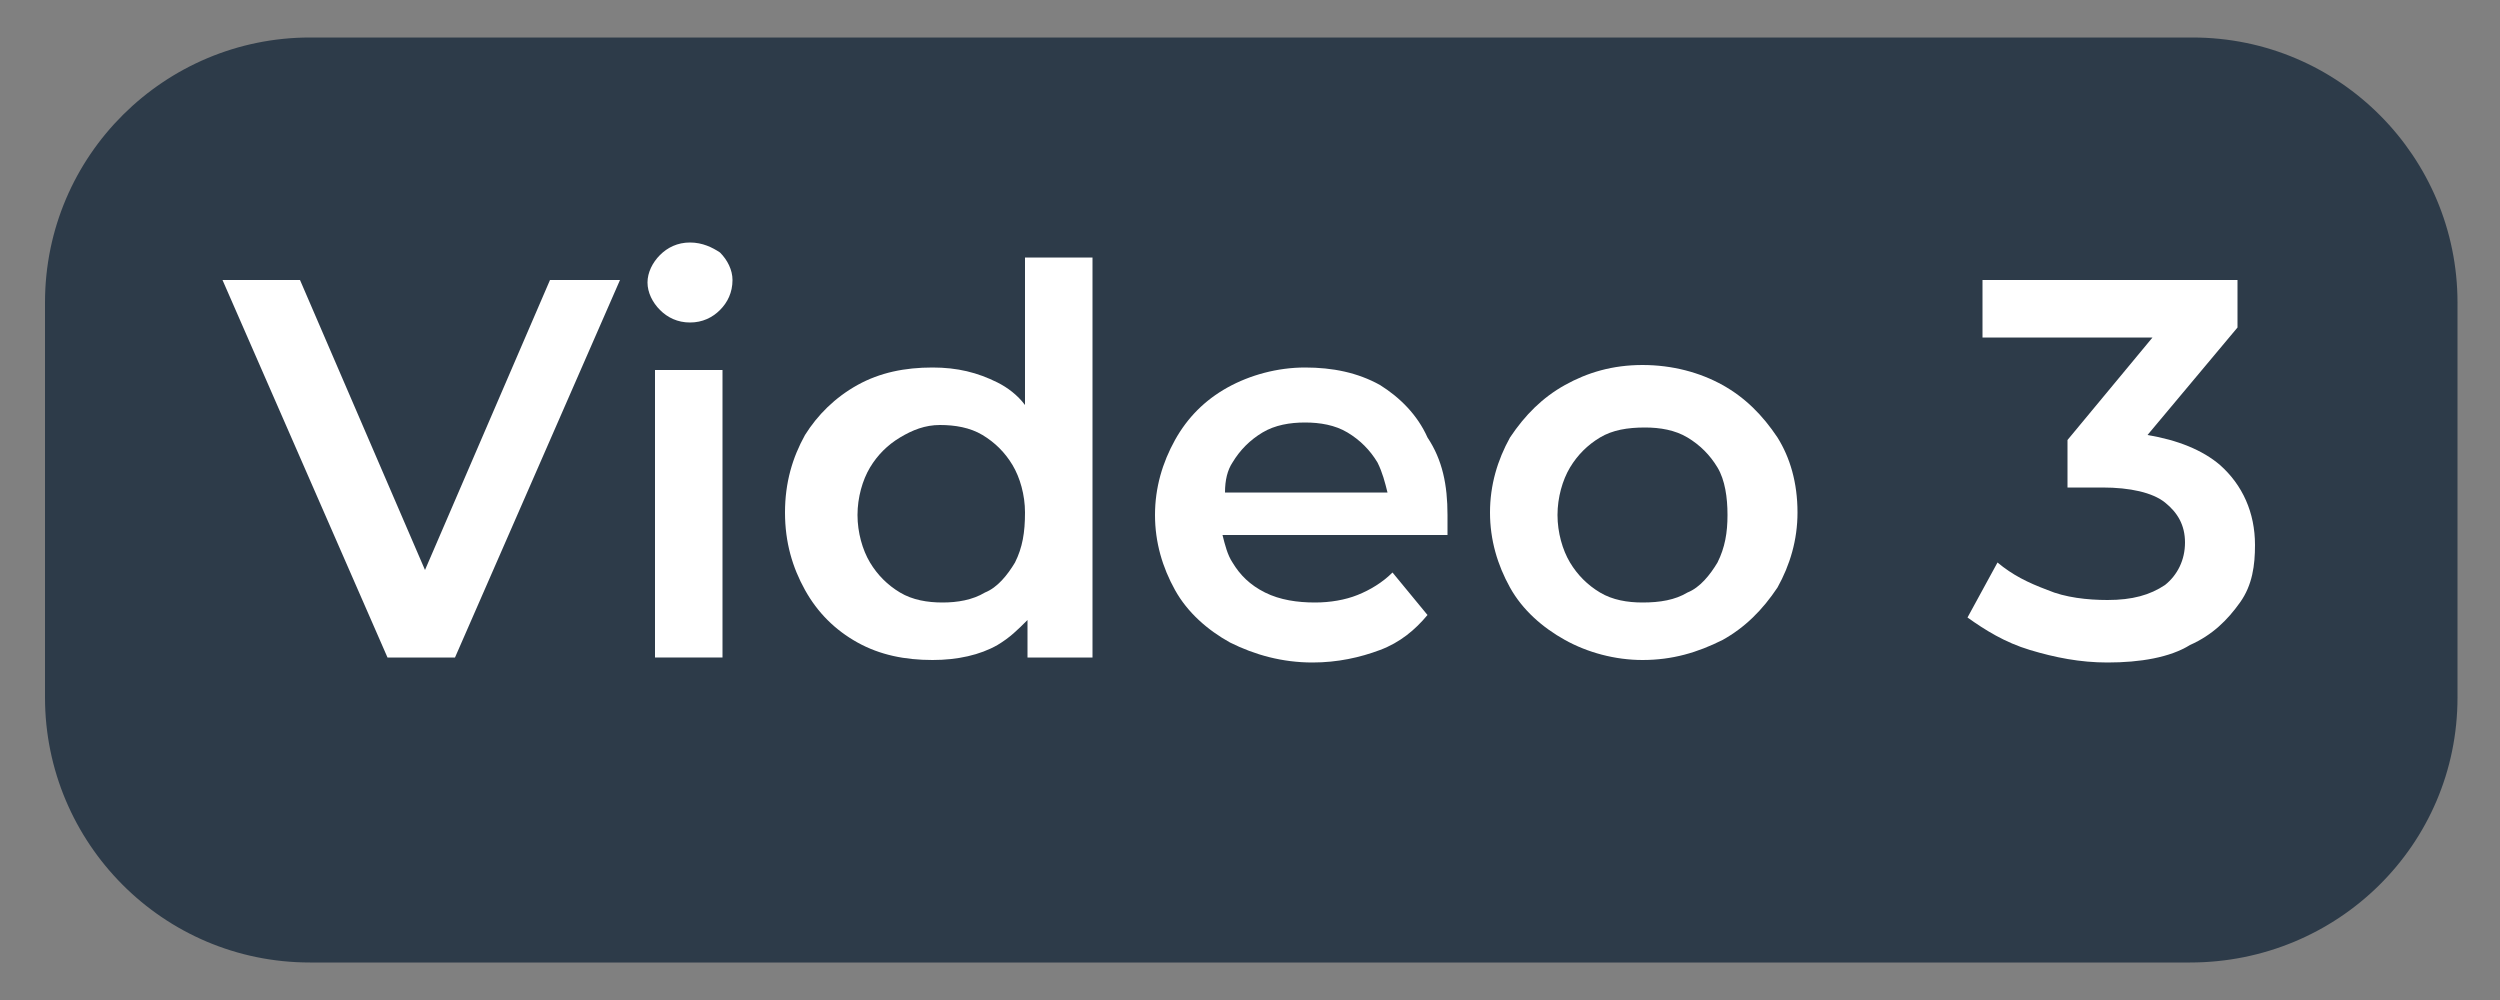 <?xml version="1.0" encoding="utf-8"?> <svg xmlns="http://www.w3.org/2000/svg" xmlns:xlink="http://www.w3.org/1999/xlink" version="1.1" id="Layer_1" x="0px" y="0px" viewBox="0 0 100 40" style="enable-background:new 0 0 100 40;" xml:space="preserve"><rect x="0" y="0" width="100" height="40" fill="#808080" stroke="none"/> <style type="text/css"> .st0{fill:#2D3B49;} .st1{fill:#FFFFFF;} </style> <path class="st0" d="M87.6,38.5H12.4c-5.9,0-10.6-4.8-10.6-10.6V12.1c0-5.9,4.8-10.6,10.6-10.6h75.3c5.9,0,10.6,4.8,10.6,10.6v15.8 C98.3,33.8,93.5,38.5,87.6,38.5z"></path> <g> <polygon class="st1" points="17,22.8 12,11.2 8.9,11.2 15.5,26.3 18.2,26.3 24.8,11.2 22,11.2 "></polygon> <rect x="26.2" y="14.8" class="st1" width="2.7" height="11.5"></rect> <path class="st1" d="M27.6,9.7c-0.5,0-0.9,0.2-1.2,0.5c-0.3,0.3-0.5,0.7-0.5,1.1c0,0.4,0.2,0.8,0.5,1.1c0.3,0.3,0.7,0.5,1.2,0.5 c0.5,0,0.9-0.2,1.2-0.5c0.3-0.3,0.5-0.7,0.5-1.2c0-0.4-0.2-0.8-0.5-1.1C28.5,9.9,28.1,9.7,27.6,9.7z"></path> <path class="st1" d="M41,16.2c-0.3-0.4-0.7-0.7-1.1-0.9c-0.8-0.4-1.6-0.6-2.6-0.6c-1.1,0-2.1,0.2-3,0.7s-1.6,1.2-2.1,2 c-0.5,0.9-0.8,1.9-0.8,3.1c0,1.2,0.3,2.2,0.8,3.1c0.5,0.9,1.2,1.6,2.1,2.1s1.9,0.7,3,0.7c1,0,1.9-0.2,2.6-0.6 c0.5-0.3,0.8-0.6,1.2-1v1.5h2.6V10.3H41V16.2z M40.6,22.5c-0.3,0.5-0.7,1-1.2,1.2c-0.5,0.3-1.1,0.4-1.7,0.4c-0.6,0-1.2-0.1-1.7-0.4 c-0.5-0.3-0.9-0.7-1.2-1.2c-0.3-0.5-0.5-1.2-0.5-1.9c0-0.7,0.2-1.4,0.5-1.9c0.3-0.5,0.7-0.9,1.2-1.2S37,17,37.6,17 c0.6,0,1.2,0.1,1.7,0.4s0.9,0.7,1.2,1.2c0.3,0.5,0.5,1.2,0.5,1.9C41,21.3,40.9,21.9,40.6,22.5z"></path> <path class="st1" d="M55.2,15.4c-0.9-0.5-1.9-0.7-3-0.7c-1.1,0-2.2,0.3-3.1,0.8c-0.9,0.5-1.6,1.2-2.1,2.1c-0.5,0.9-0.8,1.9-0.8,3 c0,1.1,0.3,2.1,0.8,3c0.5,0.9,1.3,1.6,2.2,2.1c1,0.5,2.1,0.8,3.3,0.8c1,0,1.9-0.2,2.7-0.5c0.8-0.3,1.4-0.8,1.9-1.4l-1.4-1.7 c-0.4,0.4-0.9,0.7-1.4,0.9c-0.5,0.2-1.1,0.3-1.7,0.3c-0.7,0-1.4-0.1-2-0.4c-0.6-0.3-1-0.7-1.3-1.2c-0.2-0.3-0.3-0.7-0.4-1.1h9 c0-0.1,0-0.3,0-0.4c0-0.1,0-0.3,0-0.4c0-1.2-0.2-2.2-0.8-3.1C56.7,16.6,56,15.9,55.2,15.4z M49.3,18.5c0.3-0.5,0.7-0.9,1.2-1.2 c0.5-0.3,1.1-0.4,1.7-0.4c0.6,0,1.2,0.1,1.7,0.4c0.5,0.3,0.9,0.7,1.2,1.2c0.2,0.4,0.3,0.8,0.4,1.2h-6.5 C49,19.2,49.1,18.8,49.3,18.5z"></path> <path class="st1" d="M68.9,15.4c-0.9-0.5-2-0.8-3.2-0.8c-1.2,0-2.2,0.3-3.1,0.8s-1.6,1.2-2.2,2.1c-0.5,0.9-0.8,1.9-0.8,3 c0,1.1,0.3,2.1,0.8,3s1.3,1.6,2.2,2.1c0.9,0.5,2,0.8,3.1,0.8c1.2,0,2.2-0.3,3.2-0.8c0.9-0.5,1.6-1.2,2.2-2.1c0.5-0.9,0.8-1.9,0.8-3 c0-1.2-0.3-2.2-0.8-3C70.5,16.6,69.8,15.9,68.9,15.4z M68.7,22.5c-0.3,0.5-0.7,1-1.2,1.2c-0.5,0.3-1.1,0.4-1.8,0.4 c-0.6,0-1.2-0.1-1.7-0.4c-0.5-0.3-0.9-0.7-1.2-1.2s-0.5-1.2-0.5-1.9c0-0.7,0.2-1.4,0.5-1.9c0.3-0.5,0.7-0.9,1.2-1.2 c0.5-0.3,1.1-0.4,1.8-0.4c0.6,0,1.2,0.1,1.7,0.4s0.9,0.7,1.2,1.2c0.3,0.5,0.4,1.2,0.4,1.9C69.1,21.3,69,21.9,68.7,22.5z"></path> <path class="st1" d="M88.8,18.6c-0.7-0.6-1.7-1-2.9-1.2l3.6-4.3v-1.9H79.3v2.3h6.8l-3.4,4.1v1.9h1.4c1.1,0,2,0.2,2.5,0.6 c0.5,0.4,0.8,0.9,0.8,1.6c0,0.7-0.3,1.3-0.8,1.7c-0.6,0.4-1.3,0.6-2.3,0.6c-0.8,0-1.7-0.1-2.4-0.4c-0.8-0.3-1.4-0.6-2-1.1l-1.2,2.2 c0.7,0.5,1.5,1,2.5,1.3c1,0.3,2,0.5,3.1,0.5c1.3,0,2.5-0.2,3.3-0.7c0.9-0.4,1.5-1,2-1.7s0.6-1.5,0.6-2.3 C90.2,20.5,89.7,19.4,88.8,18.6z"></path> </g> </svg> 